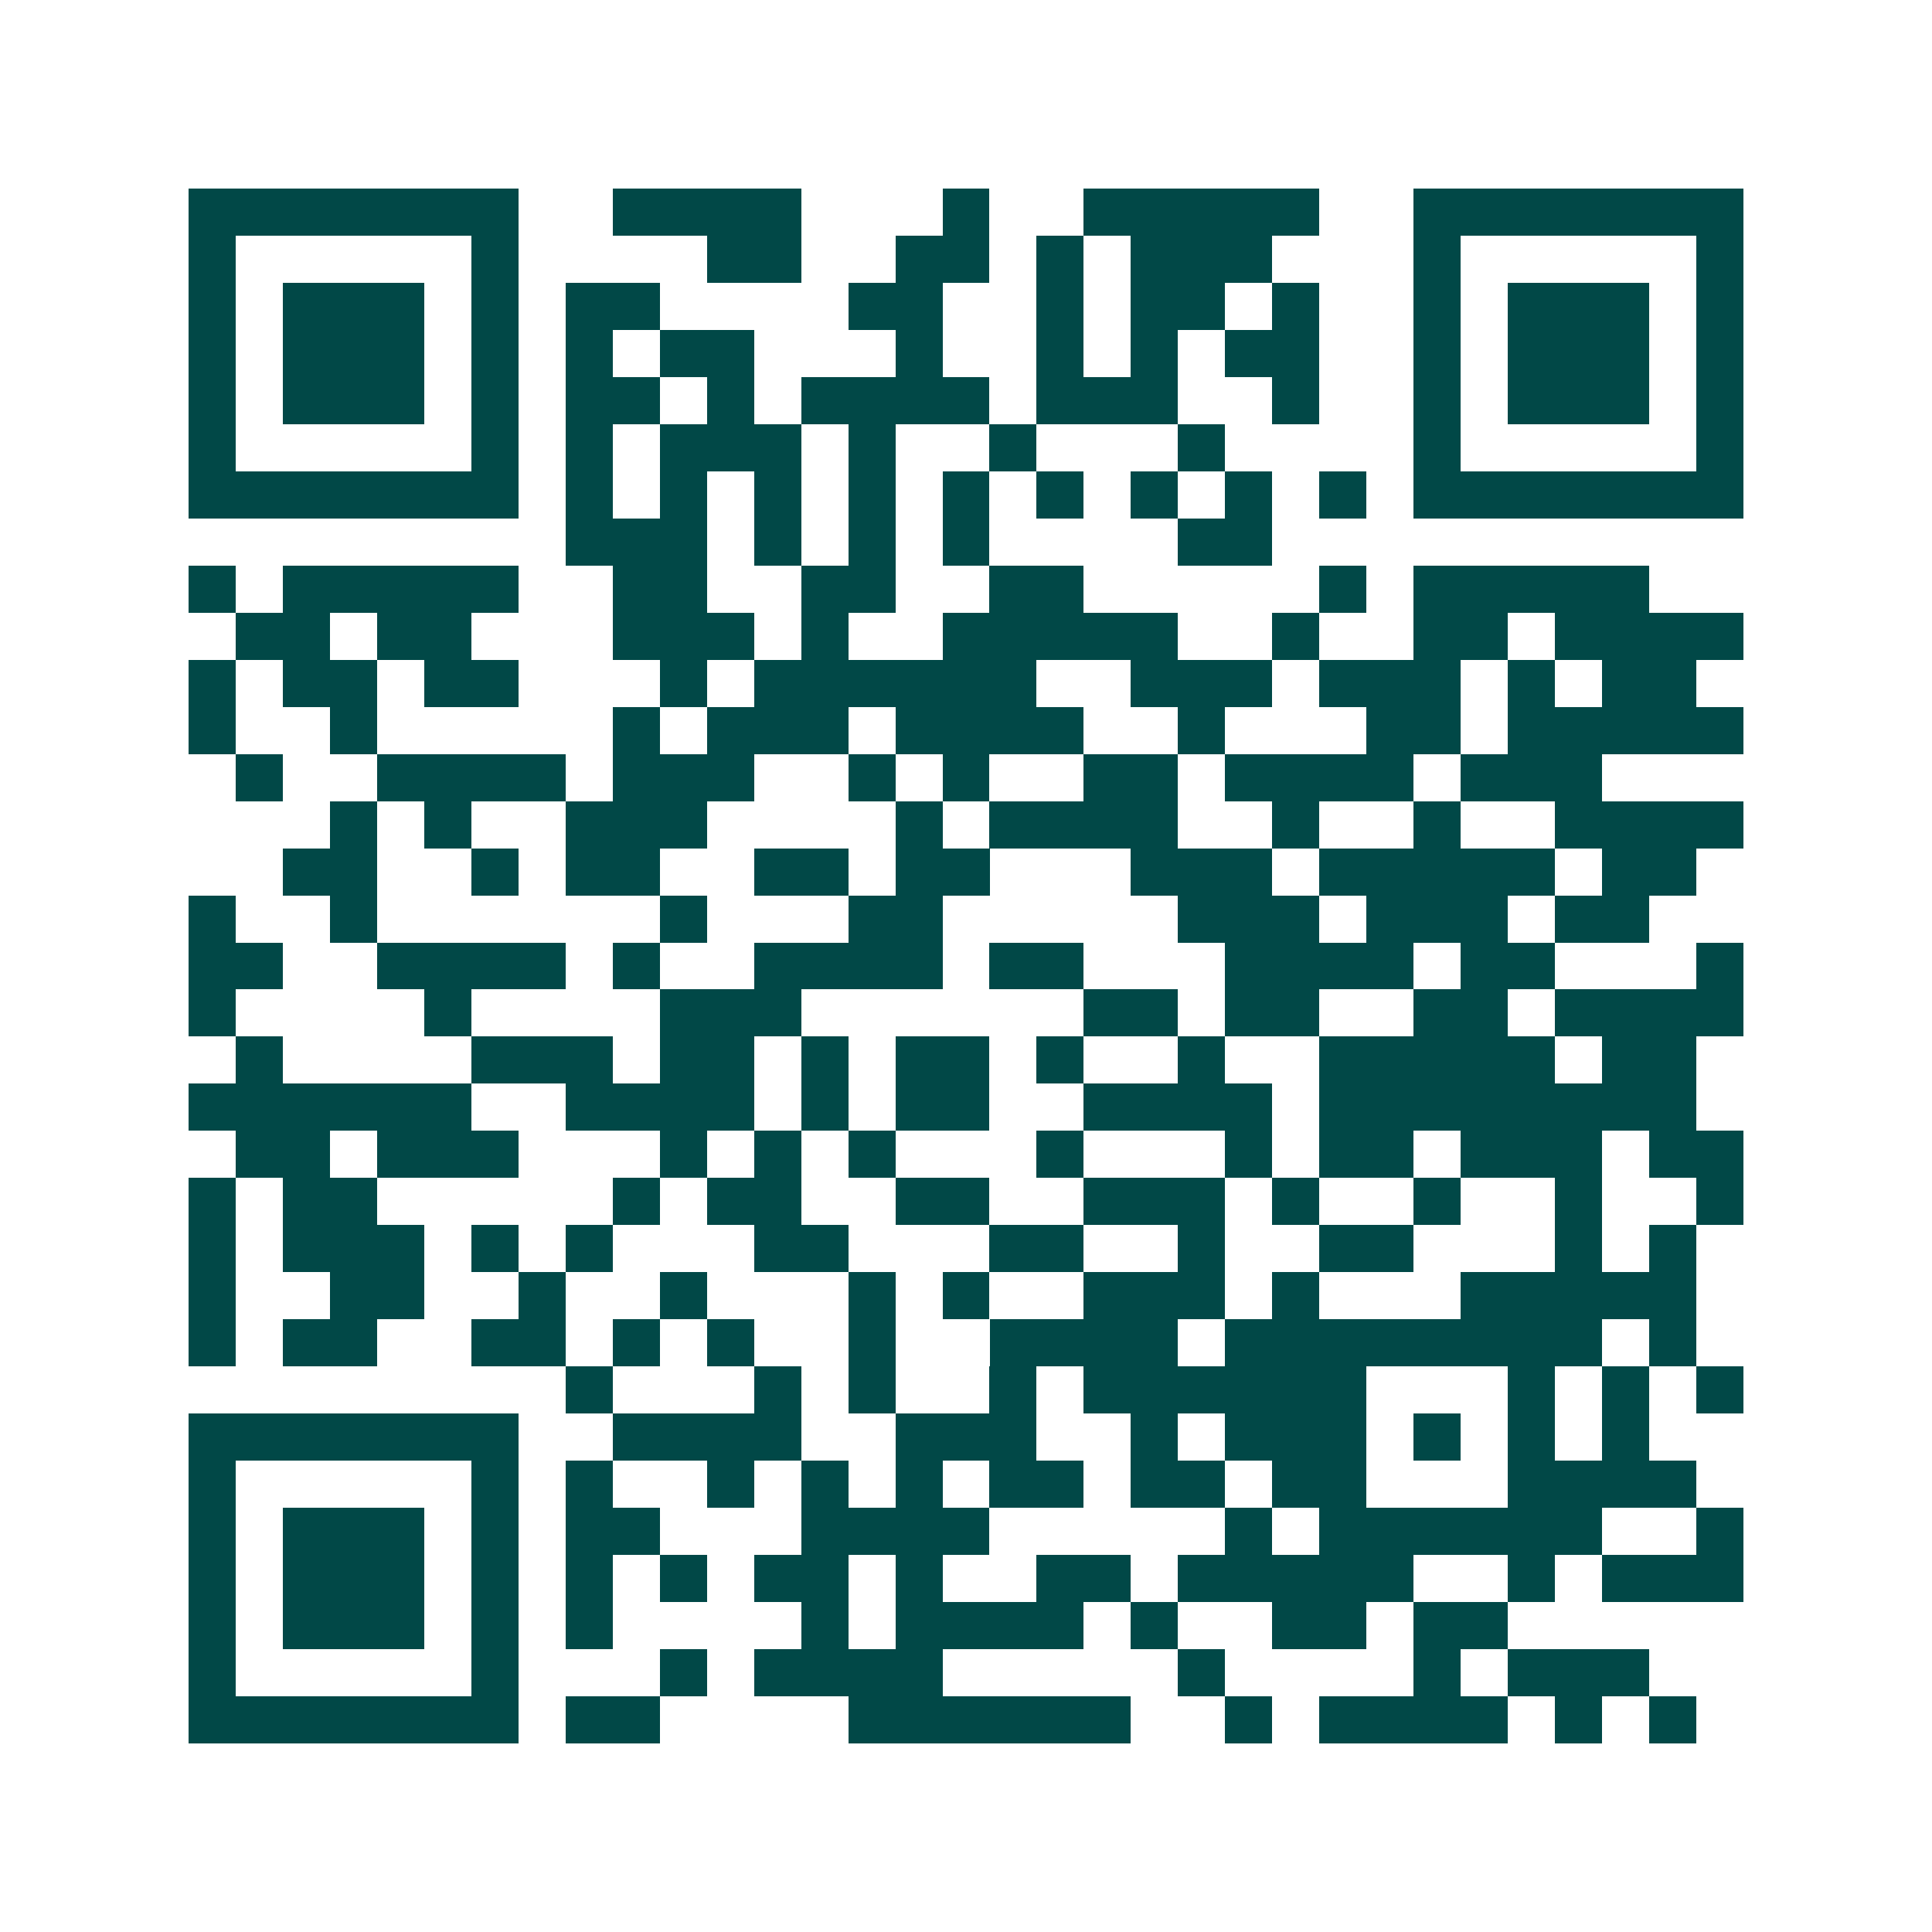 <svg xmlns="http://www.w3.org/2000/svg" width="200" height="200" viewBox="0 0 41 41" shape-rendering="crispEdges"><path fill="#ffffff" d="M0 0h41v41H0z"/><path stroke="#014847" d="M4 4.5h7m2 0h4m3 0h1m2 0h5m2 0h7M4 5.5h1m5 0h1m4 0h2m2 0h2m1 0h1m1 0h3m3 0h1m5 0h1M4 6.5h1m1 0h3m1 0h1m1 0h2m4 0h2m2 0h1m1 0h2m1 0h1m2 0h1m1 0h3m1 0h1M4 7.5h1m1 0h3m1 0h1m1 0h1m1 0h2m3 0h1m2 0h1m1 0h1m1 0h2m2 0h1m1 0h3m1 0h1M4 8.5h1m1 0h3m1 0h1m1 0h2m1 0h1m1 0h4m1 0h3m2 0h1m2 0h1m1 0h3m1 0h1M4 9.5h1m5 0h1m1 0h1m1 0h3m1 0h1m2 0h1m3 0h1m4 0h1m5 0h1M4 10.5h7m1 0h1m1 0h1m1 0h1m1 0h1m1 0h1m1 0h1m1 0h1m1 0h1m1 0h1m1 0h7M12 11.5h3m1 0h1m1 0h1m1 0h1m4 0h2M4 12.5h1m1 0h5m2 0h2m2 0h2m2 0h2m5 0h1m1 0h5M5 13.5h2m1 0h2m3 0h3m1 0h1m2 0h5m2 0h1m2 0h2m1 0h4M4 14.5h1m1 0h2m1 0h2m3 0h1m1 0h6m2 0h3m1 0h3m1 0h1m1 0h2M4 15.5h1m2 0h1m5 0h1m1 0h3m1 0h4m2 0h1m3 0h2m1 0h5M5 16.5h1m2 0h4m1 0h3m2 0h1m1 0h1m2 0h2m1 0h4m1 0h3M7 17.5h1m1 0h1m2 0h3m4 0h1m1 0h4m2 0h1m2 0h1m2 0h4M6 18.5h2m2 0h1m1 0h2m2 0h2m1 0h2m3 0h3m1 0h5m1 0h2M4 19.5h1m2 0h1m6 0h1m3 0h2m5 0h3m1 0h3m1 0h2M4 20.5h2m2 0h4m1 0h1m2 0h4m1 0h2m3 0h4m1 0h2m3 0h1M4 21.5h1m4 0h1m4 0h3m6 0h2m1 0h2m2 0h2m1 0h4M5 22.5h1m4 0h3m1 0h2m1 0h1m1 0h2m1 0h1m2 0h1m2 0h5m1 0h2M4 23.5h6m2 0h4m1 0h1m1 0h2m2 0h4m1 0h8M5 24.5h2m1 0h3m3 0h1m1 0h1m1 0h1m3 0h1m3 0h1m1 0h2m1 0h3m1 0h2M4 25.5h1m1 0h2m5 0h1m1 0h2m2 0h2m2 0h3m1 0h1m2 0h1m2 0h1m2 0h1M4 26.5h1m1 0h3m1 0h1m1 0h1m3 0h2m3 0h2m2 0h1m2 0h2m3 0h1m1 0h1M4 27.5h1m2 0h2m2 0h1m2 0h1m3 0h1m1 0h1m2 0h3m1 0h1m3 0h5M4 28.5h1m1 0h2m2 0h2m1 0h1m1 0h1m2 0h1m2 0h4m1 0h8m1 0h1M12 29.5h1m3 0h1m1 0h1m2 0h1m1 0h6m3 0h1m1 0h1m1 0h1M4 30.5h7m2 0h4m2 0h3m2 0h1m1 0h3m1 0h1m1 0h1m1 0h1M4 31.5h1m5 0h1m1 0h1m2 0h1m1 0h1m1 0h1m1 0h2m1 0h2m1 0h2m3 0h4M4 32.5h1m1 0h3m1 0h1m1 0h2m3 0h4m5 0h1m1 0h6m2 0h1M4 33.5h1m1 0h3m1 0h1m1 0h1m1 0h1m1 0h2m1 0h1m2 0h2m1 0h5m2 0h1m1 0h3M4 34.5h1m1 0h3m1 0h1m1 0h1m4 0h1m1 0h4m1 0h1m2 0h2m1 0h2M4 35.5h1m5 0h1m3 0h1m1 0h4m5 0h1m4 0h1m1 0h3M4 36.5h7m1 0h2m4 0h6m2 0h1m1 0h4m1 0h1m1 0h1"/></svg>
